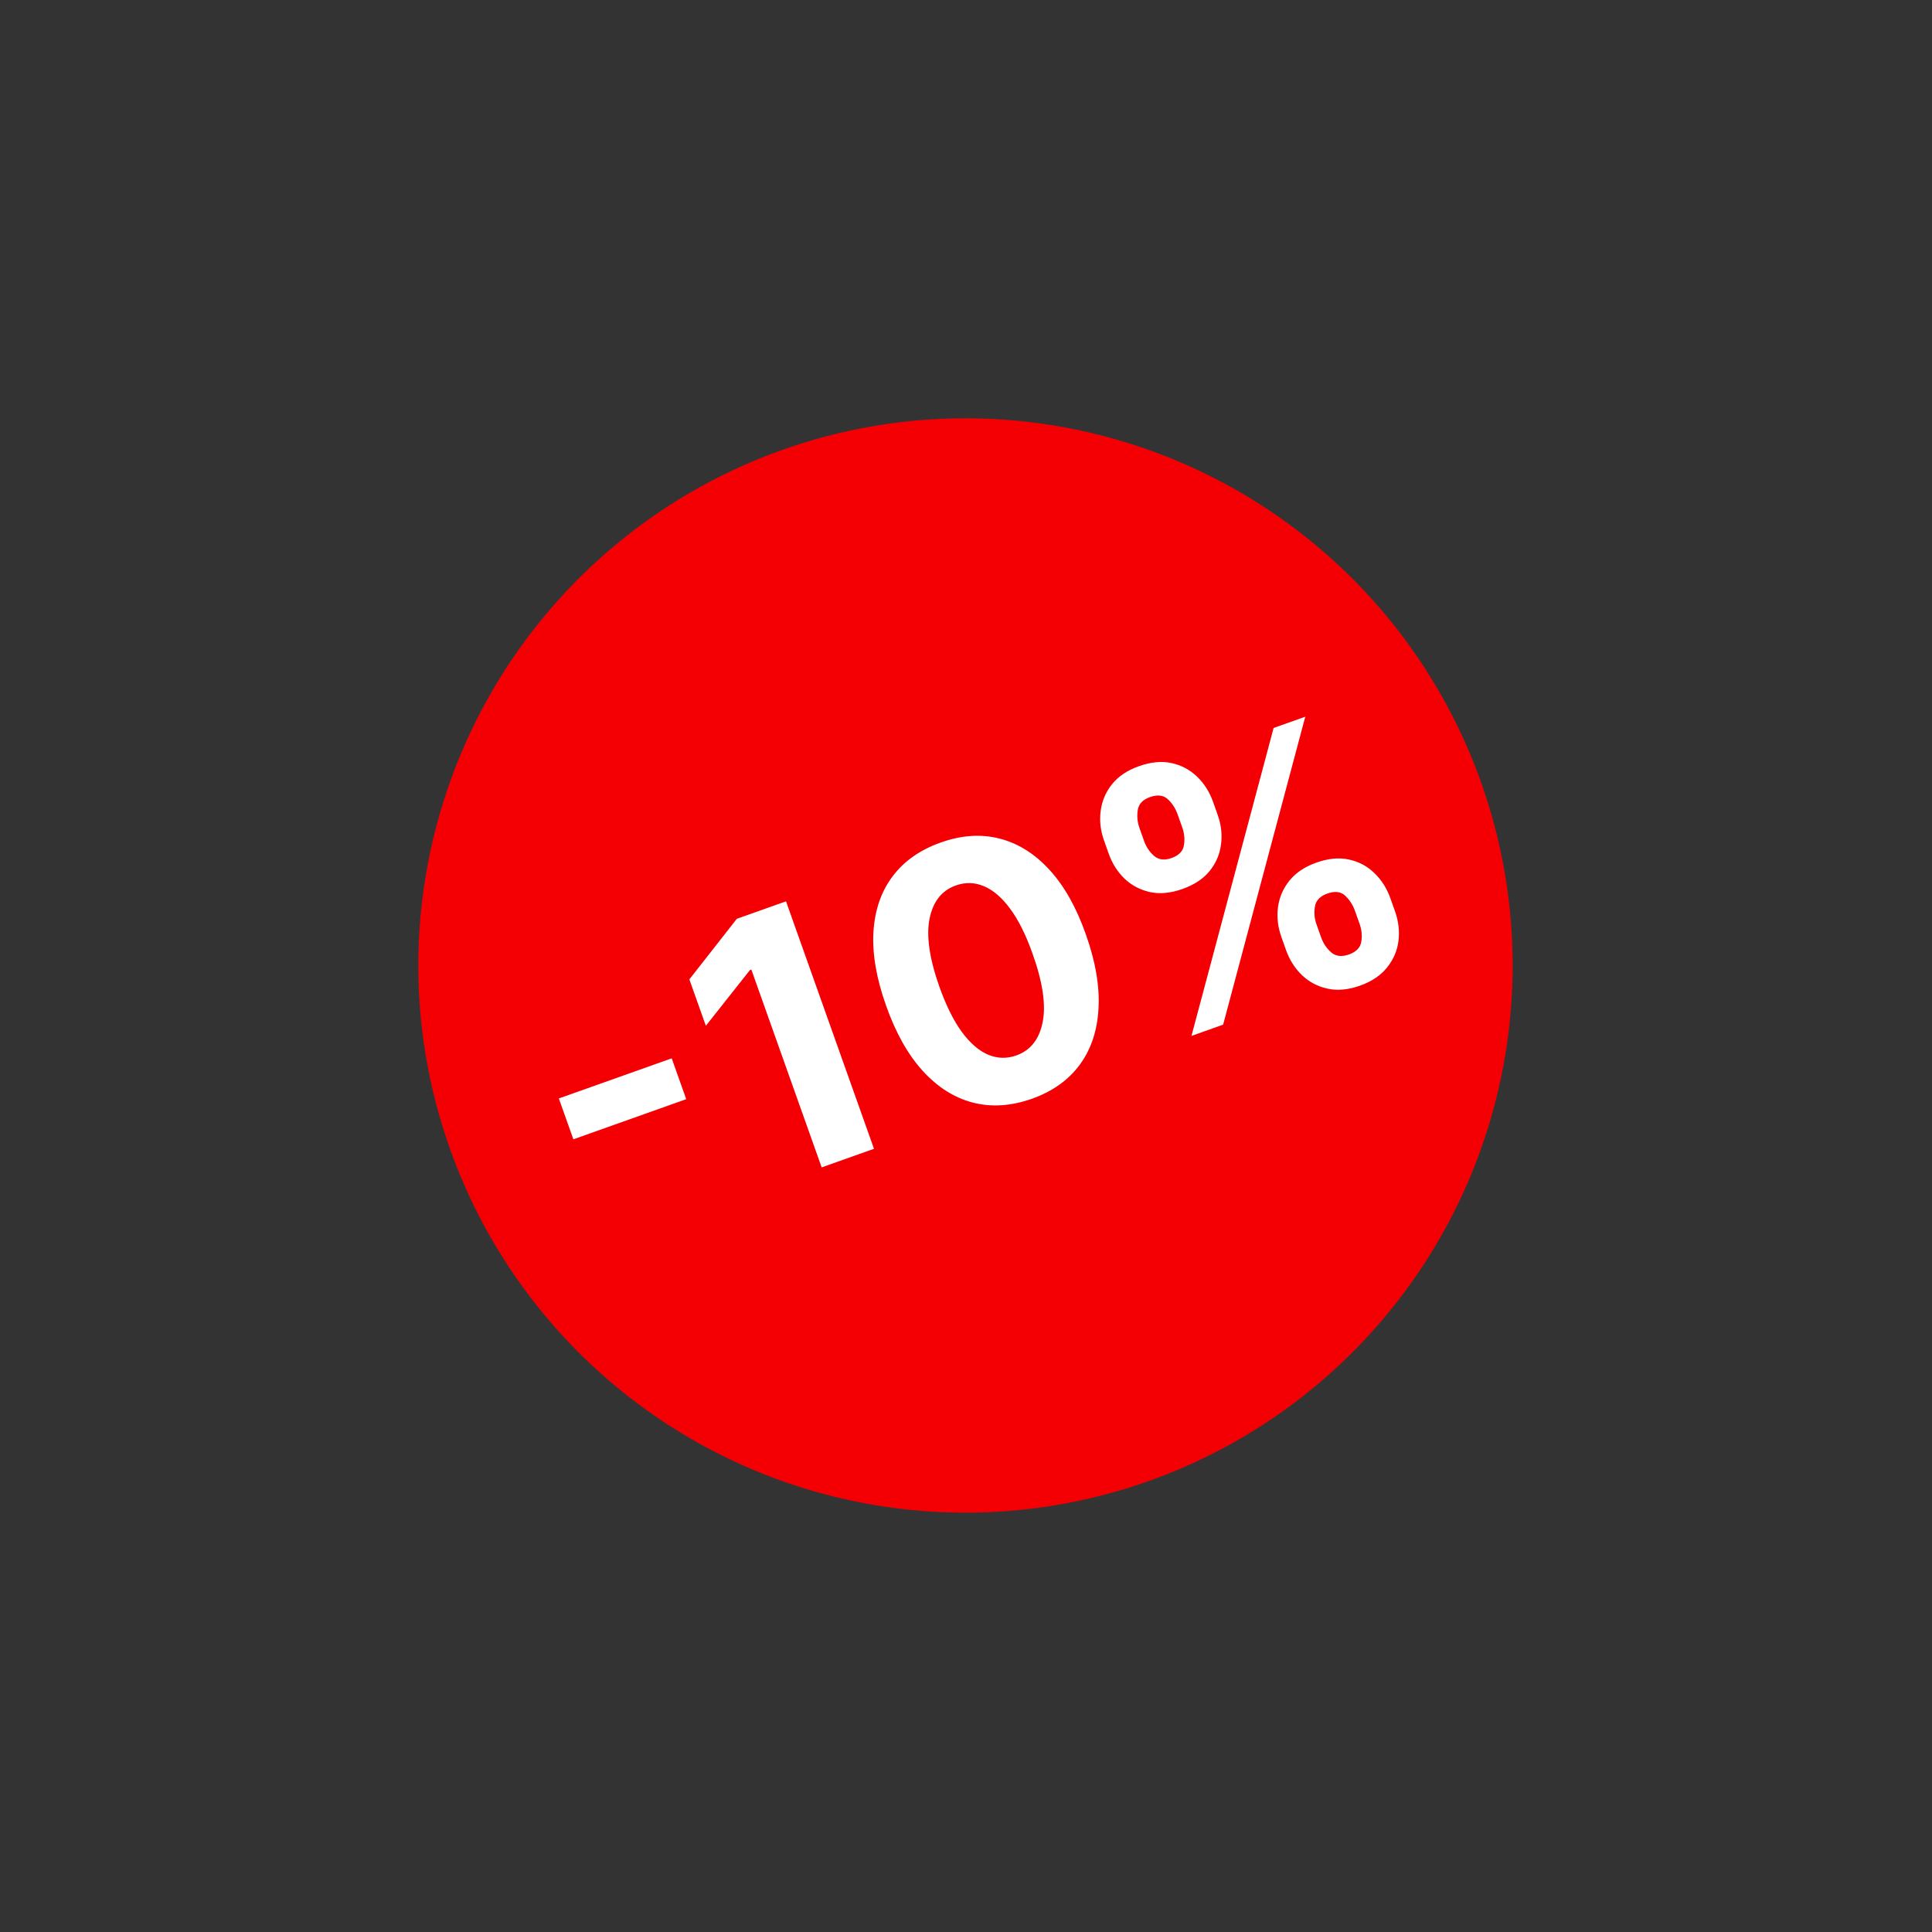 <svg width="214" height="214" viewBox="0 0 214 214" fill="none" xmlns="http://www.w3.org/2000/svg">
<rect x="0" y="0" width="214" height="214" fill="#333333" stroke="none"/>
<circle cx="106.943" cy="106.943" r="60.607" transform="rotate(-19.573 106.943 106.943)" fill="#F40004"/>
<path d="M74.402 117.228L76.01 121.752L63.51 126.196L61.901 121.672L74.402 117.228ZM87.063 99.837L96.808 127.247L91.013 129.307L83.224 107.398L83.063 107.455L78.185 113.622L76.358 108.482L81.616 101.773L87.063 99.837ZM114.284 121.712C111.979 122.521 109.797 122.659 107.738 122.125C105.687 121.587 103.837 120.411 102.186 118.596C100.545 116.777 99.195 114.368 98.139 111.366C97.076 108.377 96.612 105.673 96.746 103.253C96.89 100.83 97.592 98.777 98.853 97.092C100.119 95.396 101.898 94.14 104.191 93.325C106.485 92.509 108.653 92.361 110.697 92.881C112.75 93.397 114.597 94.55 116.238 96.338C117.876 98.118 119.222 100.504 120.275 103.496C121.344 106.503 121.812 109.231 121.678 111.681C121.553 114.127 120.865 116.206 119.614 117.917C118.363 119.628 116.586 120.893 114.284 121.712ZM112.576 116.907C114.146 116.348 115.119 115.113 115.495 113.201C115.87 111.288 115.492 108.754 114.36 105.599C113.621 103.52 112.791 101.865 111.871 100.635C110.96 99.401 109.993 98.574 108.969 98.154C107.954 97.731 106.925 97.705 105.881 98.076C104.319 98.631 103.348 99.856 102.966 101.75C102.584 103.645 102.943 106.151 104.041 109.268C104.789 111.374 105.624 113.057 106.545 114.317C107.471 115.566 108.448 116.405 109.475 116.834C110.498 117.254 111.532 117.278 112.576 116.907ZM142.447 105.231L141.933 103.786C141.543 102.688 141.416 101.598 141.553 100.514C141.696 99.418 142.116 98.434 142.811 97.564C143.512 96.681 144.51 96.01 145.804 95.55C147.115 95.084 148.316 94.969 149.405 95.204C150.502 95.437 151.444 95.937 152.229 96.703C153.02 97.457 153.612 98.387 154.005 99.493L154.519 100.939C154.909 102.036 155.037 103.132 154.903 104.225C154.766 105.309 154.345 106.287 153.641 107.161C152.939 108.043 151.942 108.715 150.648 109.175C149.336 109.641 148.134 109.752 147.042 109.507C145.953 109.271 145.014 108.776 144.223 108.022C143.429 107.259 142.837 106.329 142.447 105.231ZM145.827 102.401L146.341 103.846C146.567 104.48 146.931 105.024 147.434 105.478C147.946 105.929 148.608 106.01 149.42 105.722C150.232 105.433 150.687 104.96 150.785 104.302C150.891 103.641 150.829 102.985 150.597 102.333L150.084 100.888C149.852 100.236 149.493 99.68 149.008 99.22C148.523 98.759 147.861 98.678 147.022 98.976C146.219 99.262 145.761 99.741 145.649 100.414C145.536 101.087 145.596 101.75 145.827 102.401ZM122.803 94.547L122.289 93.101C121.896 91.995 121.772 90.898 121.919 89.811C122.062 88.715 122.481 87.731 123.176 86.861C123.881 85.987 124.871 85.324 126.147 84.87C127.468 84.401 128.672 84.284 129.761 84.52C130.85 84.756 131.792 85.255 132.585 86.018C133.376 86.772 133.968 87.703 134.362 88.809L134.876 90.254C135.269 91.361 135.393 92.458 135.246 93.545C135.109 94.629 134.688 95.608 133.984 96.481C133.285 97.343 132.284 98.005 130.982 98.468C129.679 98.931 128.479 99.046 127.381 98.814C126.289 98.569 125.349 98.074 124.561 97.329C123.78 96.571 123.194 95.644 122.803 94.547ZM126.211 91.707L126.725 93.152C126.956 93.804 127.322 94.352 127.822 94.797C128.331 95.24 128.978 95.321 129.764 95.042C130.584 94.75 131.044 94.275 131.141 93.617C131.248 92.956 131.186 92.3 130.954 91.649L130.44 90.203C130.209 89.552 129.85 88.996 129.365 88.535C128.879 88.075 128.213 87.995 127.365 88.296C126.571 88.579 126.124 89.059 126.024 89.738C125.923 90.417 125.986 91.073 126.211 91.707ZM131.974 114.744L141.073 80.634L144.58 79.387L135.481 113.497L131.974 114.744Z" fill="white"/>
</svg>
